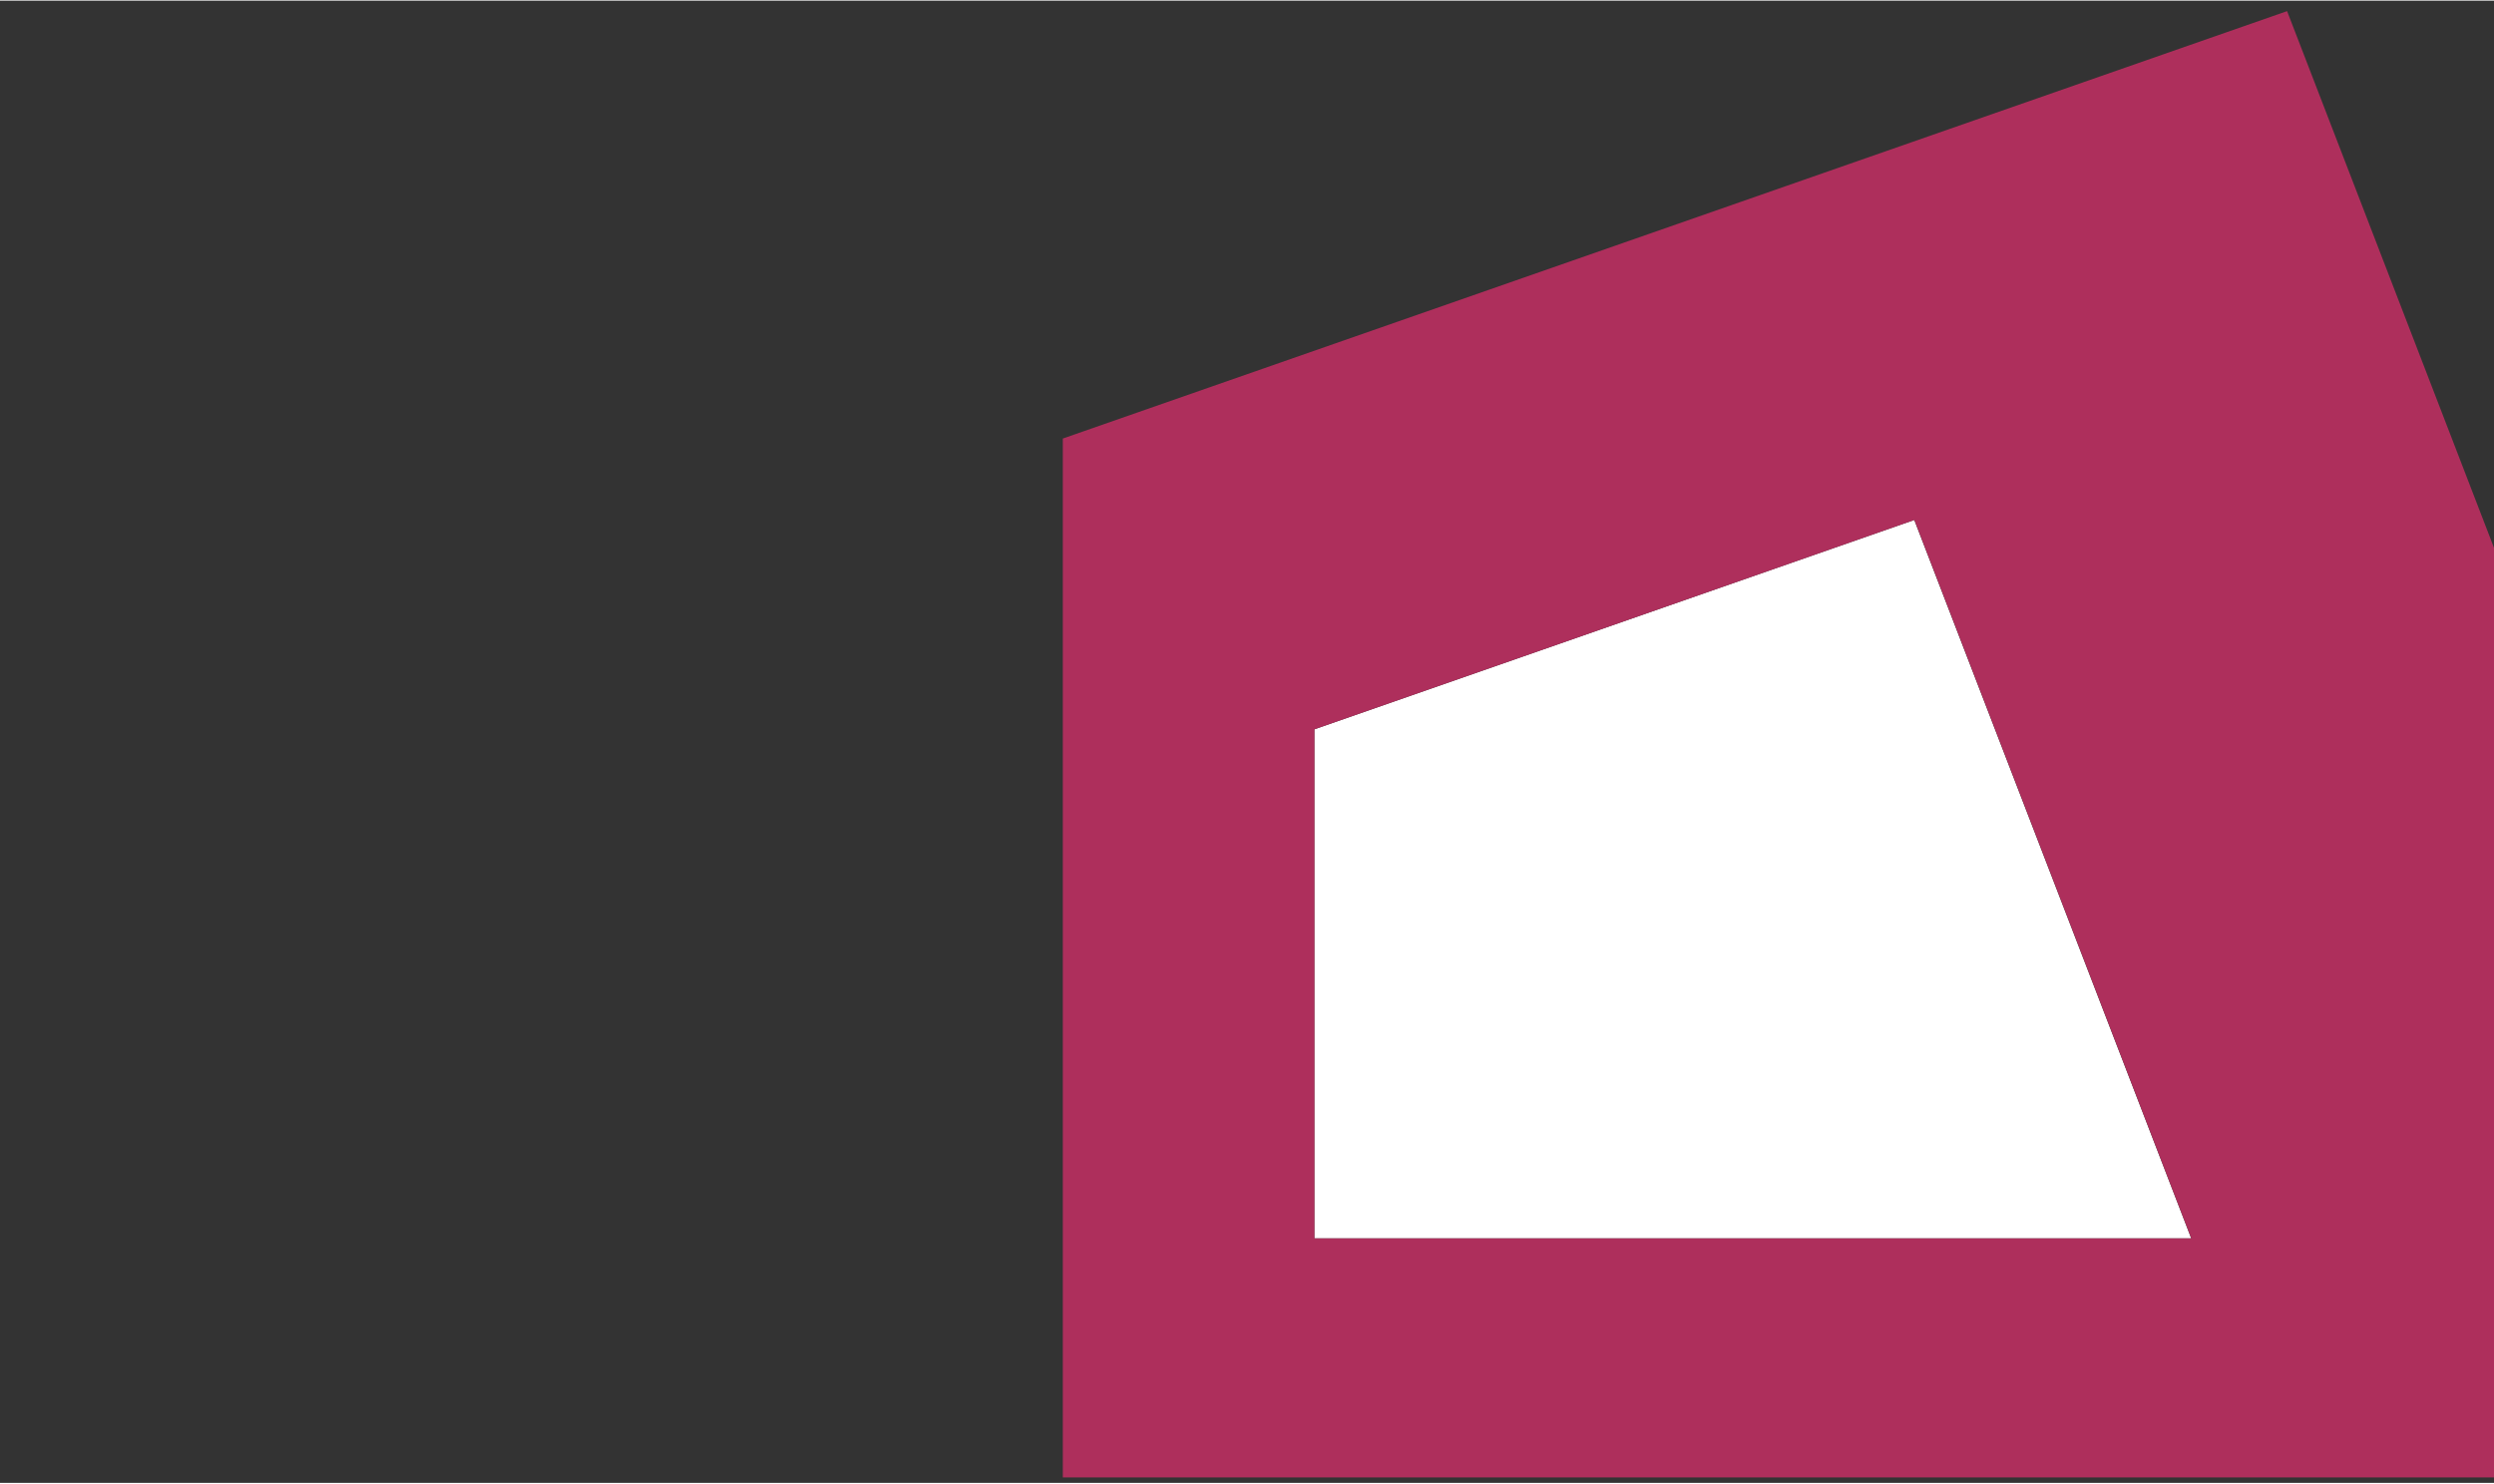 <?xml version="1.0" encoding="utf-8"?>
<svg xmlns="http://www.w3.org/2000/svg" xmlns:xlink="http://www.w3.org/1999/xlink" version="1.1" id="Ebene_1" x="0px" y="0px" viewBox="0 0 2471 1469" style="enable-background:new 0 0 2471 1469;" xml:space="preserve" width="400" height="238">
<rect x="0" y="0" width="2471" height="1469" fill="#333333" stroke="none"/>
<style type="text/css">
	.st0{fill:#FFFFFF;}
	.st1{fill:#AE2F5C;}
</style>
<g>
	<path class="st0" d="M1896.6,514.7l-594.4,207.5v504.5h868.8L1896.6,514.7z M1896.6,514.7l-594.4,207.5v504.5h868.8L1896.6,514.7z    M1896.6,514.7l-594.4,207.5v504.5h868.8L1896.6,514.7z M1896.6,514.7l-594.4,207.5v504.5h868.8L1896.6,514.7z M1896.6,514.7   l-594.4,207.5v504.5h868.8L1896.6,514.7z"/>
	<path class="st1" d="M2266,10.4L1053,434v1029.6h1773.1L2266,10.4z M1302.3,1226.8V722.2l594.4-207.5l274.4,712H1302.3z"/>
</g>
</svg>
